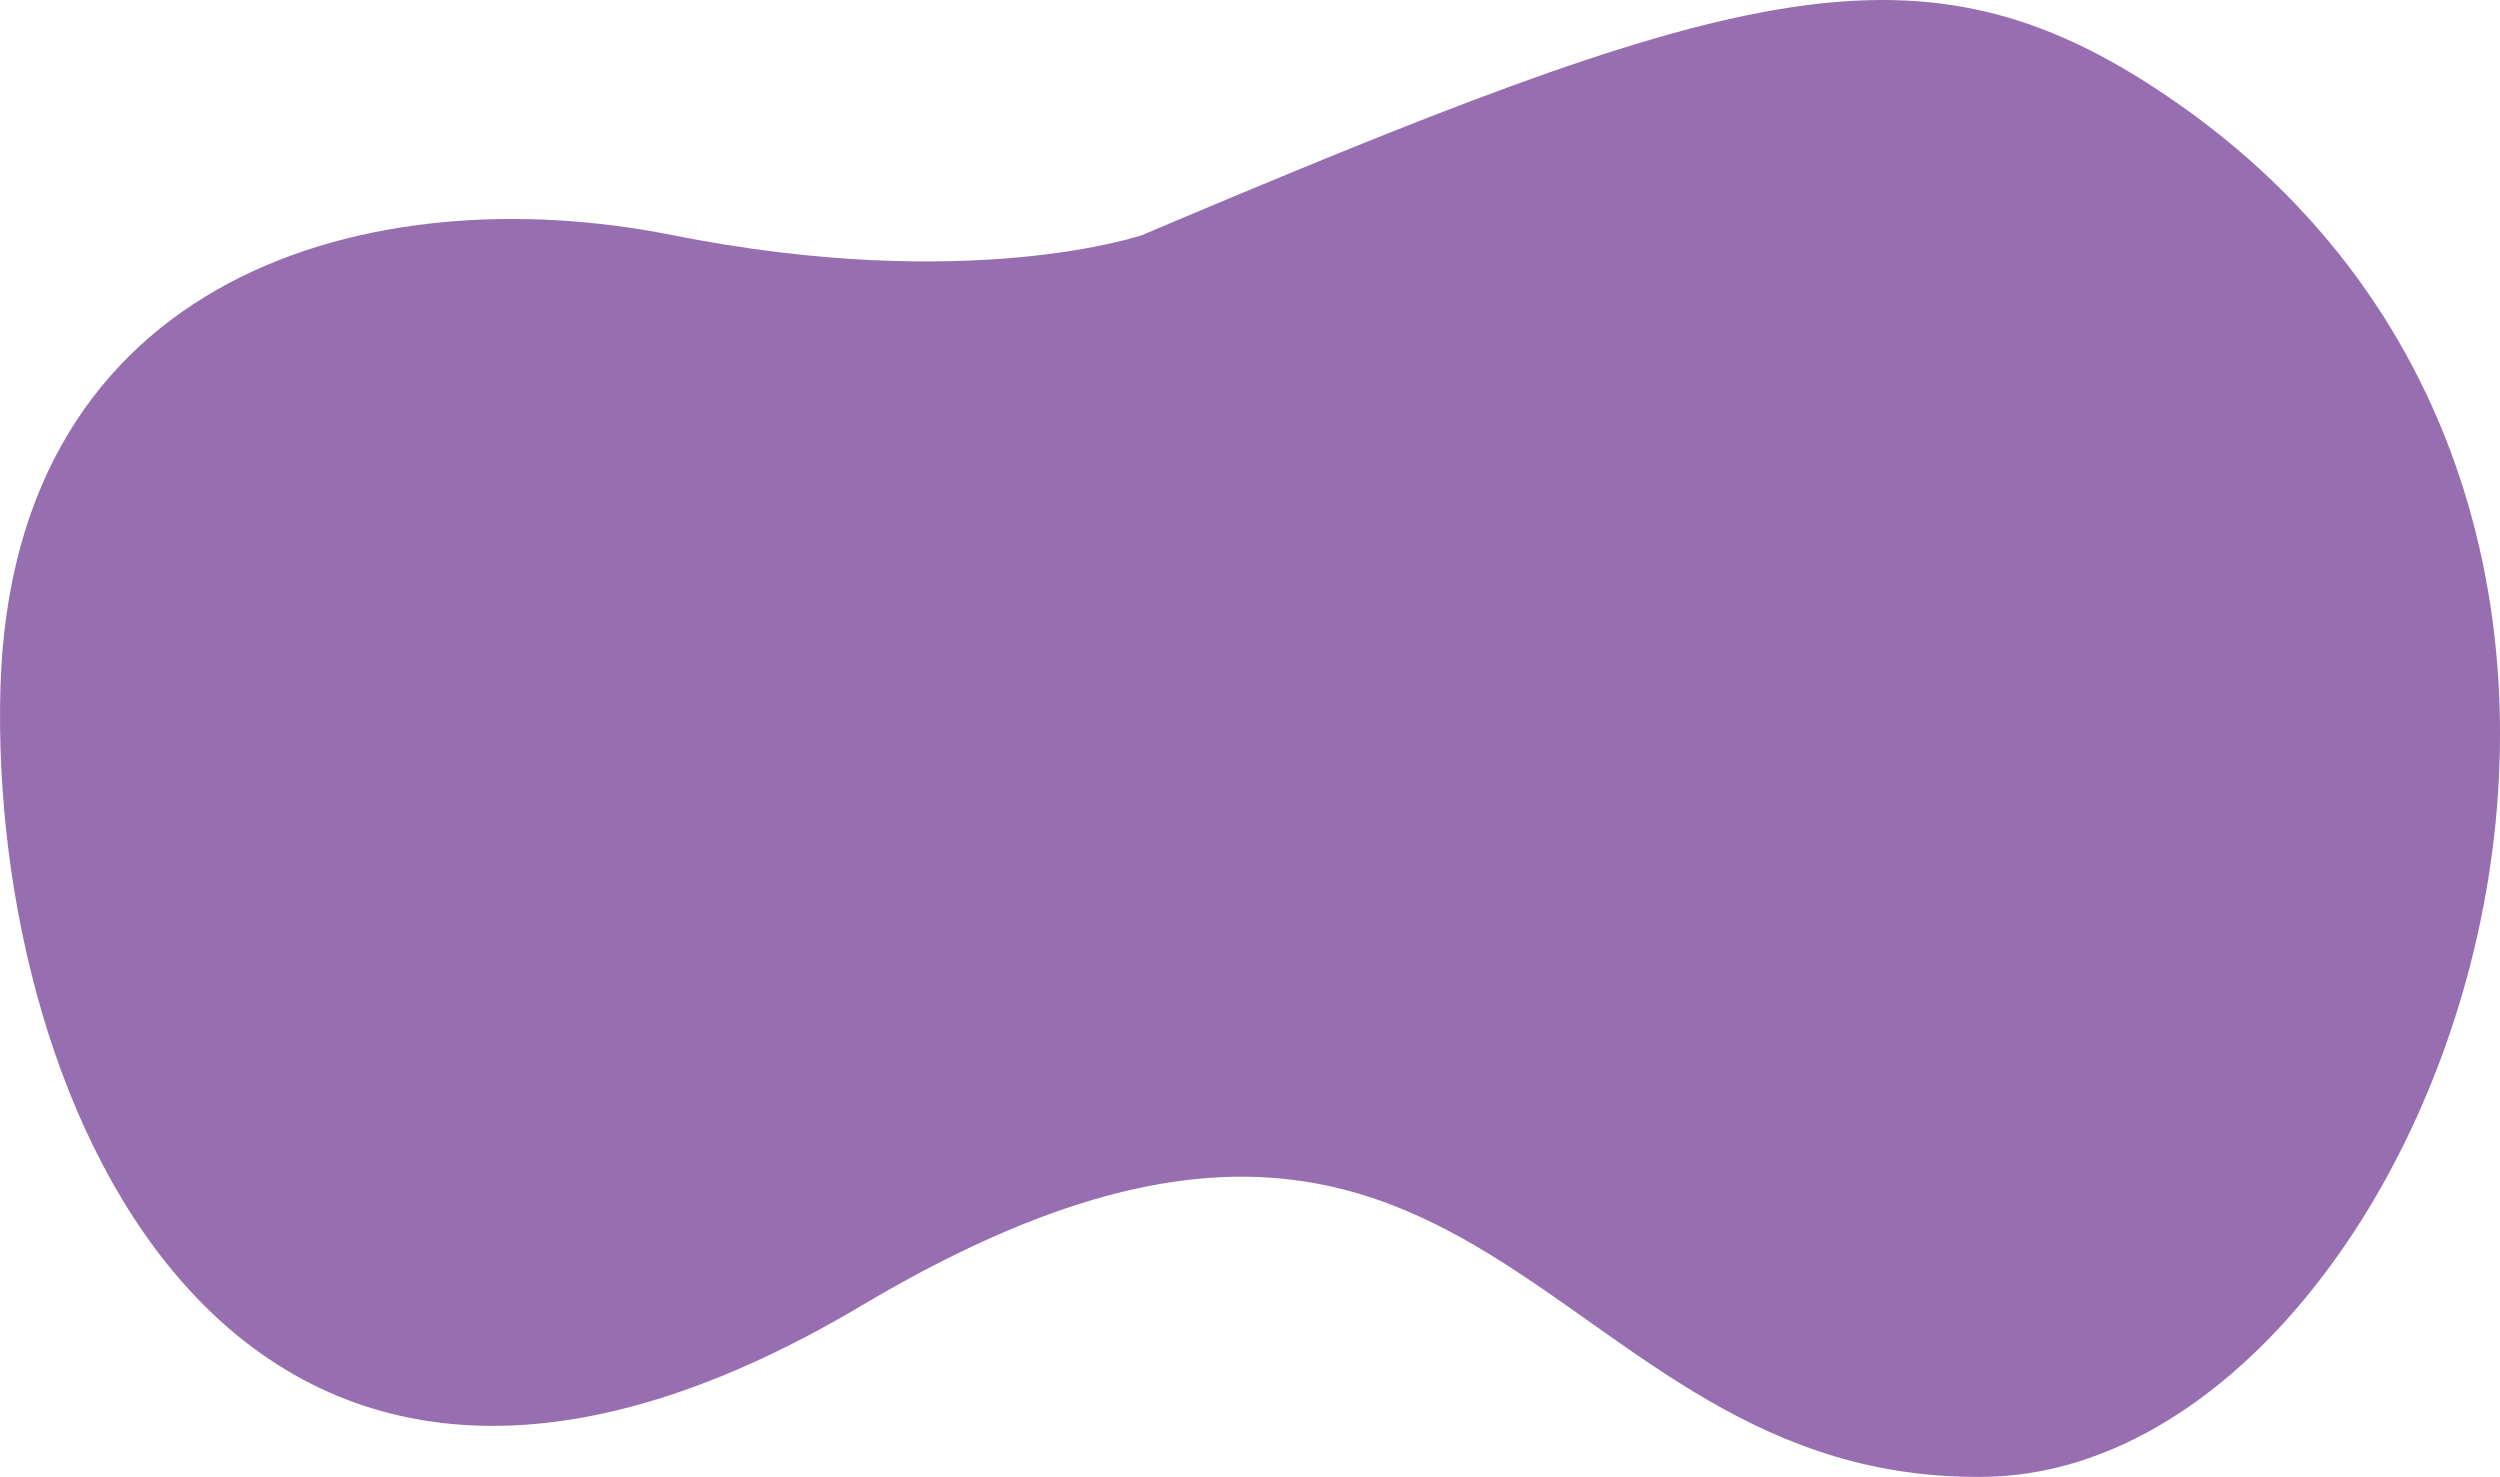 <?xml version="1.0" encoding="UTF-8"?>
<svg id="Layer_1" data-name="Layer 1" xmlns="http://www.w3.org/2000/svg" viewBox="0 0 250 147.69">
  <path d="M114.23,23.5s-17.22,5.95-47.06,0C37.34,17.55,1.19,27.22.04,68.86c-1.15,41.64,23.53,98.9,86.08,61.72,62.55-37.18,67.71,17.85,112.47,17.1,44.76-.74,80.8-97.48,16.64-139.05-24.1-15.62-43.04-9.67-101,14.87Z" fill="#976fb0" stroke-width="0"/>
</svg>